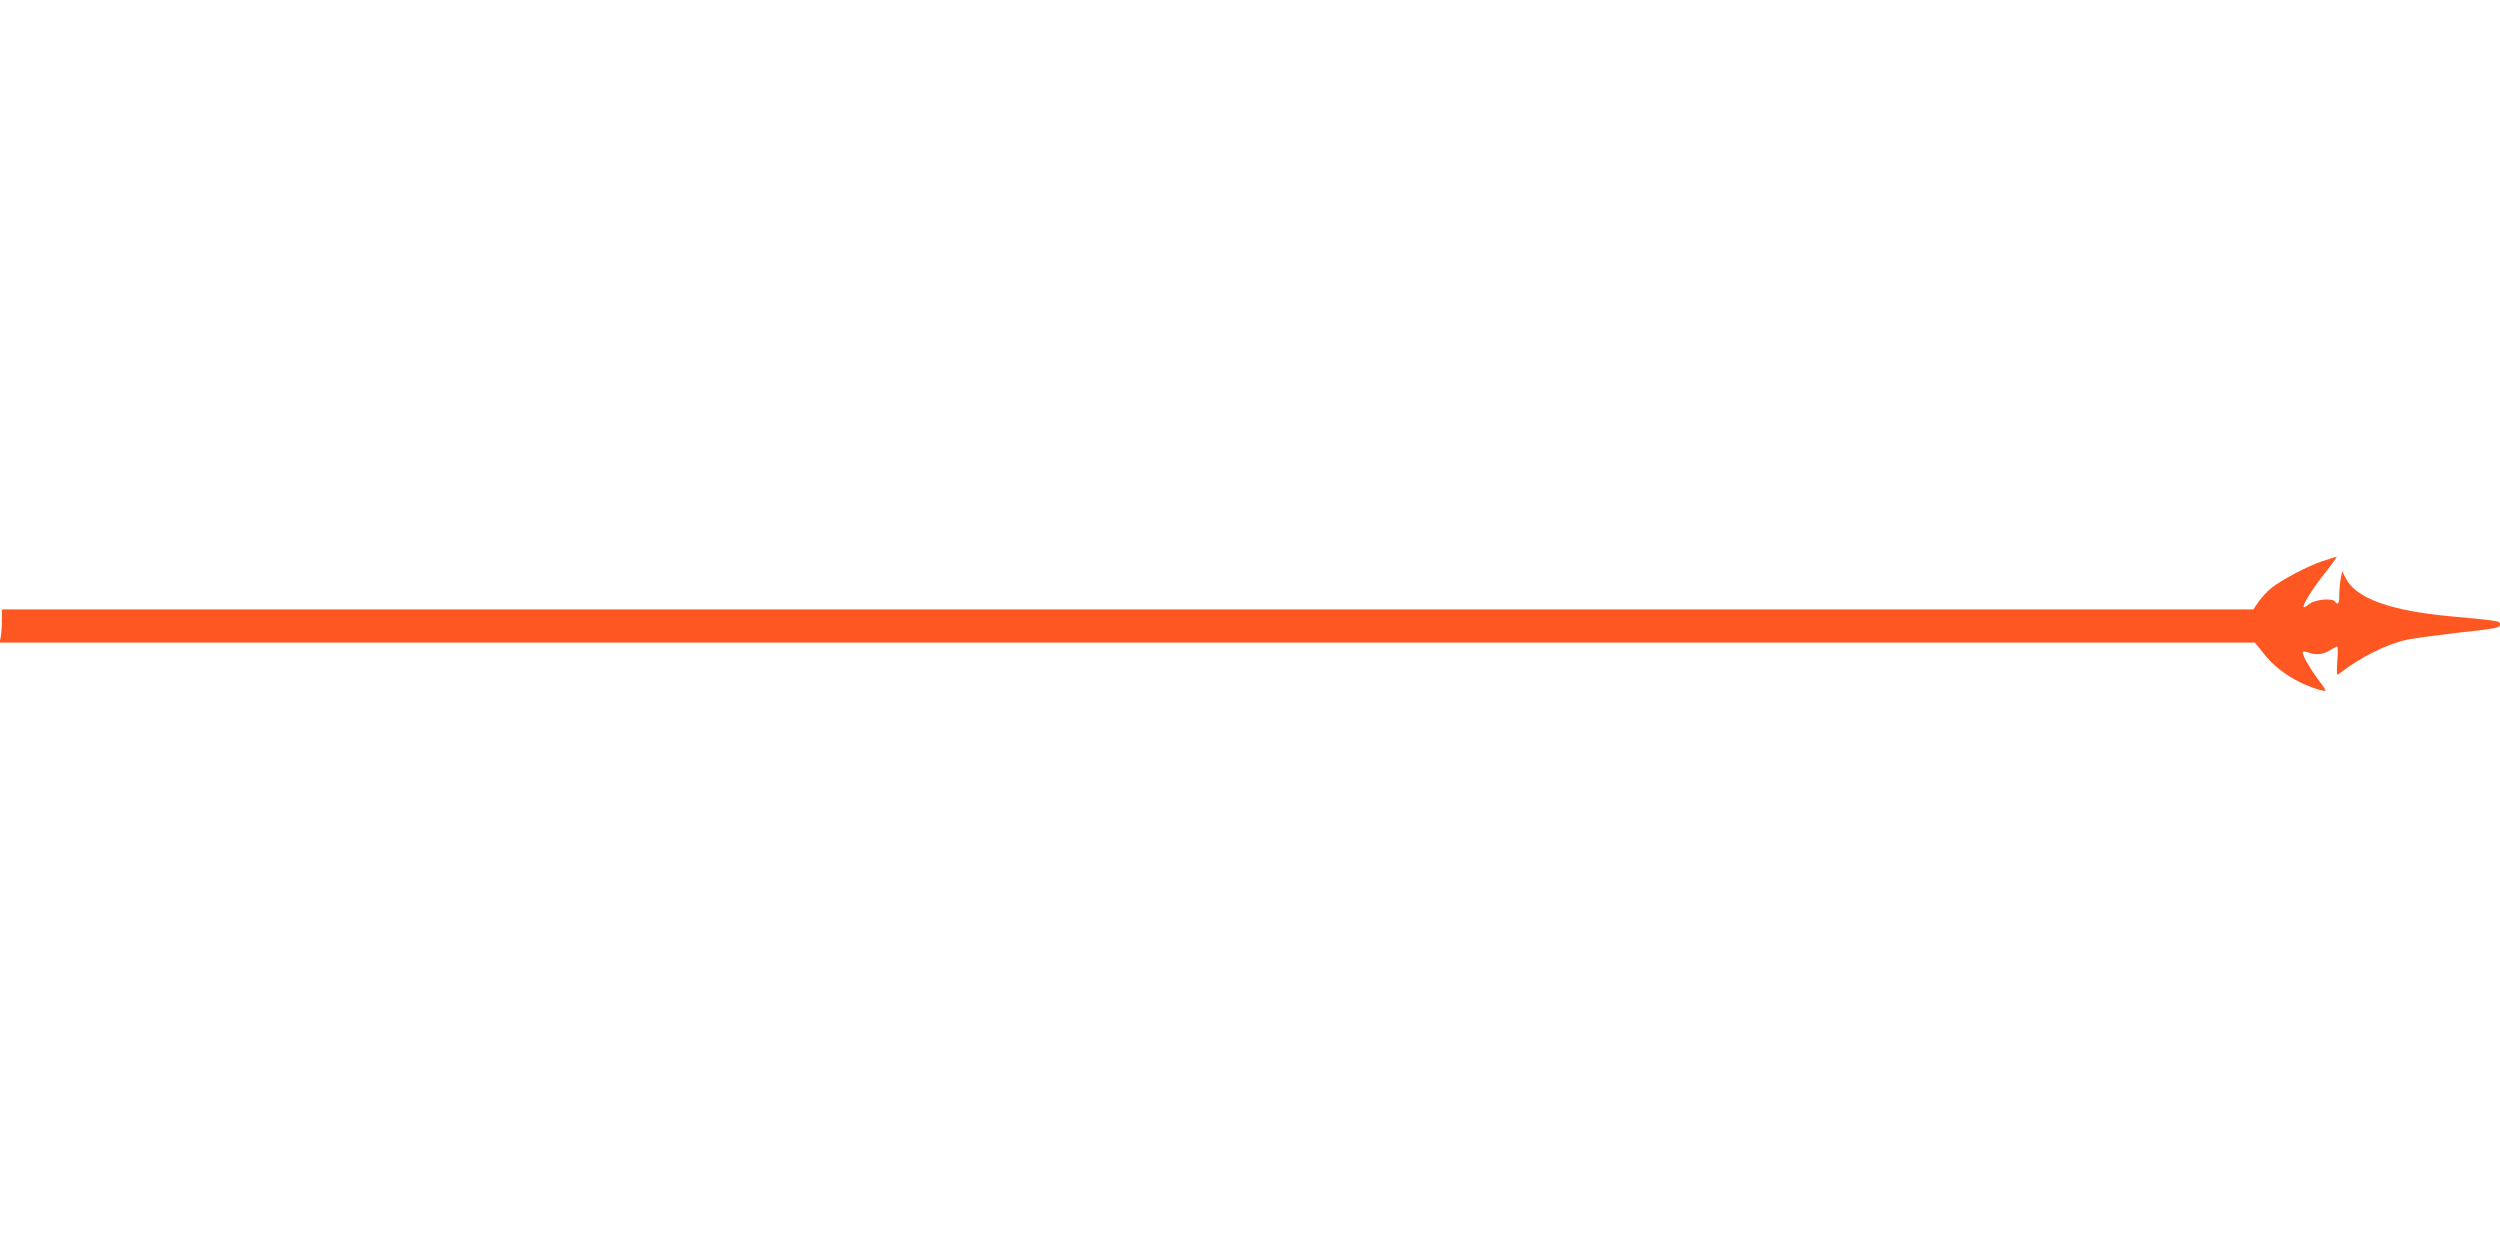<?xml version="1.0" standalone="no"?>
<!DOCTYPE svg PUBLIC "-//W3C//DTD SVG 20010904//EN"
 "http://www.w3.org/TR/2001/REC-SVG-20010904/DTD/svg10.dtd">
<svg version="1.0" xmlns="http://www.w3.org/2000/svg"
 width="1280pt" height="640pt" viewBox="0 0 1280 640"
 preserveAspectRatio="xMidYMid meet">
<g transform="translate(0,640) scale(0.1,-0.1)"
fill="#ff5722" stroke="none">
<path d="M11888 3526 c-78 -27 -206 -95 -258 -136 -20 -16 -49 -47 -65 -69
l-28 -41 -5763 0 -5764 0 0 -54 c0 -29 -3 -68 -6 -85 l-6 -31 5773 0 5774 0
45 -56 c48 -61 108 -108 185 -147 48 -24 126 -50 132 -43 2 1 -15 27 -38 57
-42 56 -79 121 -79 138 0 7 9 7 26 1 39 -15 76 -12 112 10 18 11 35 20 39 20
3 0 3 -34 0 -76 -4 -57 -3 -73 6 -66 110 86 245 154 352 177 39 8 161 24 273
37 177 19 202 24 202 39 0 20 2 20 -258 44 -303 28 -479 92 -531 193 l-19 37
-8 -40 c-4 -22 -7 -59 -7 -82 1 -41 -8 -55 -22 -33 -12 19 -100 11 -129 -11
-15 -12 -29 -20 -31 -18 -8 9 39 86 104 169 39 49 68 90 64 89 -5 0 -38 -11
-75 -23z"/>
</g>
</svg>
